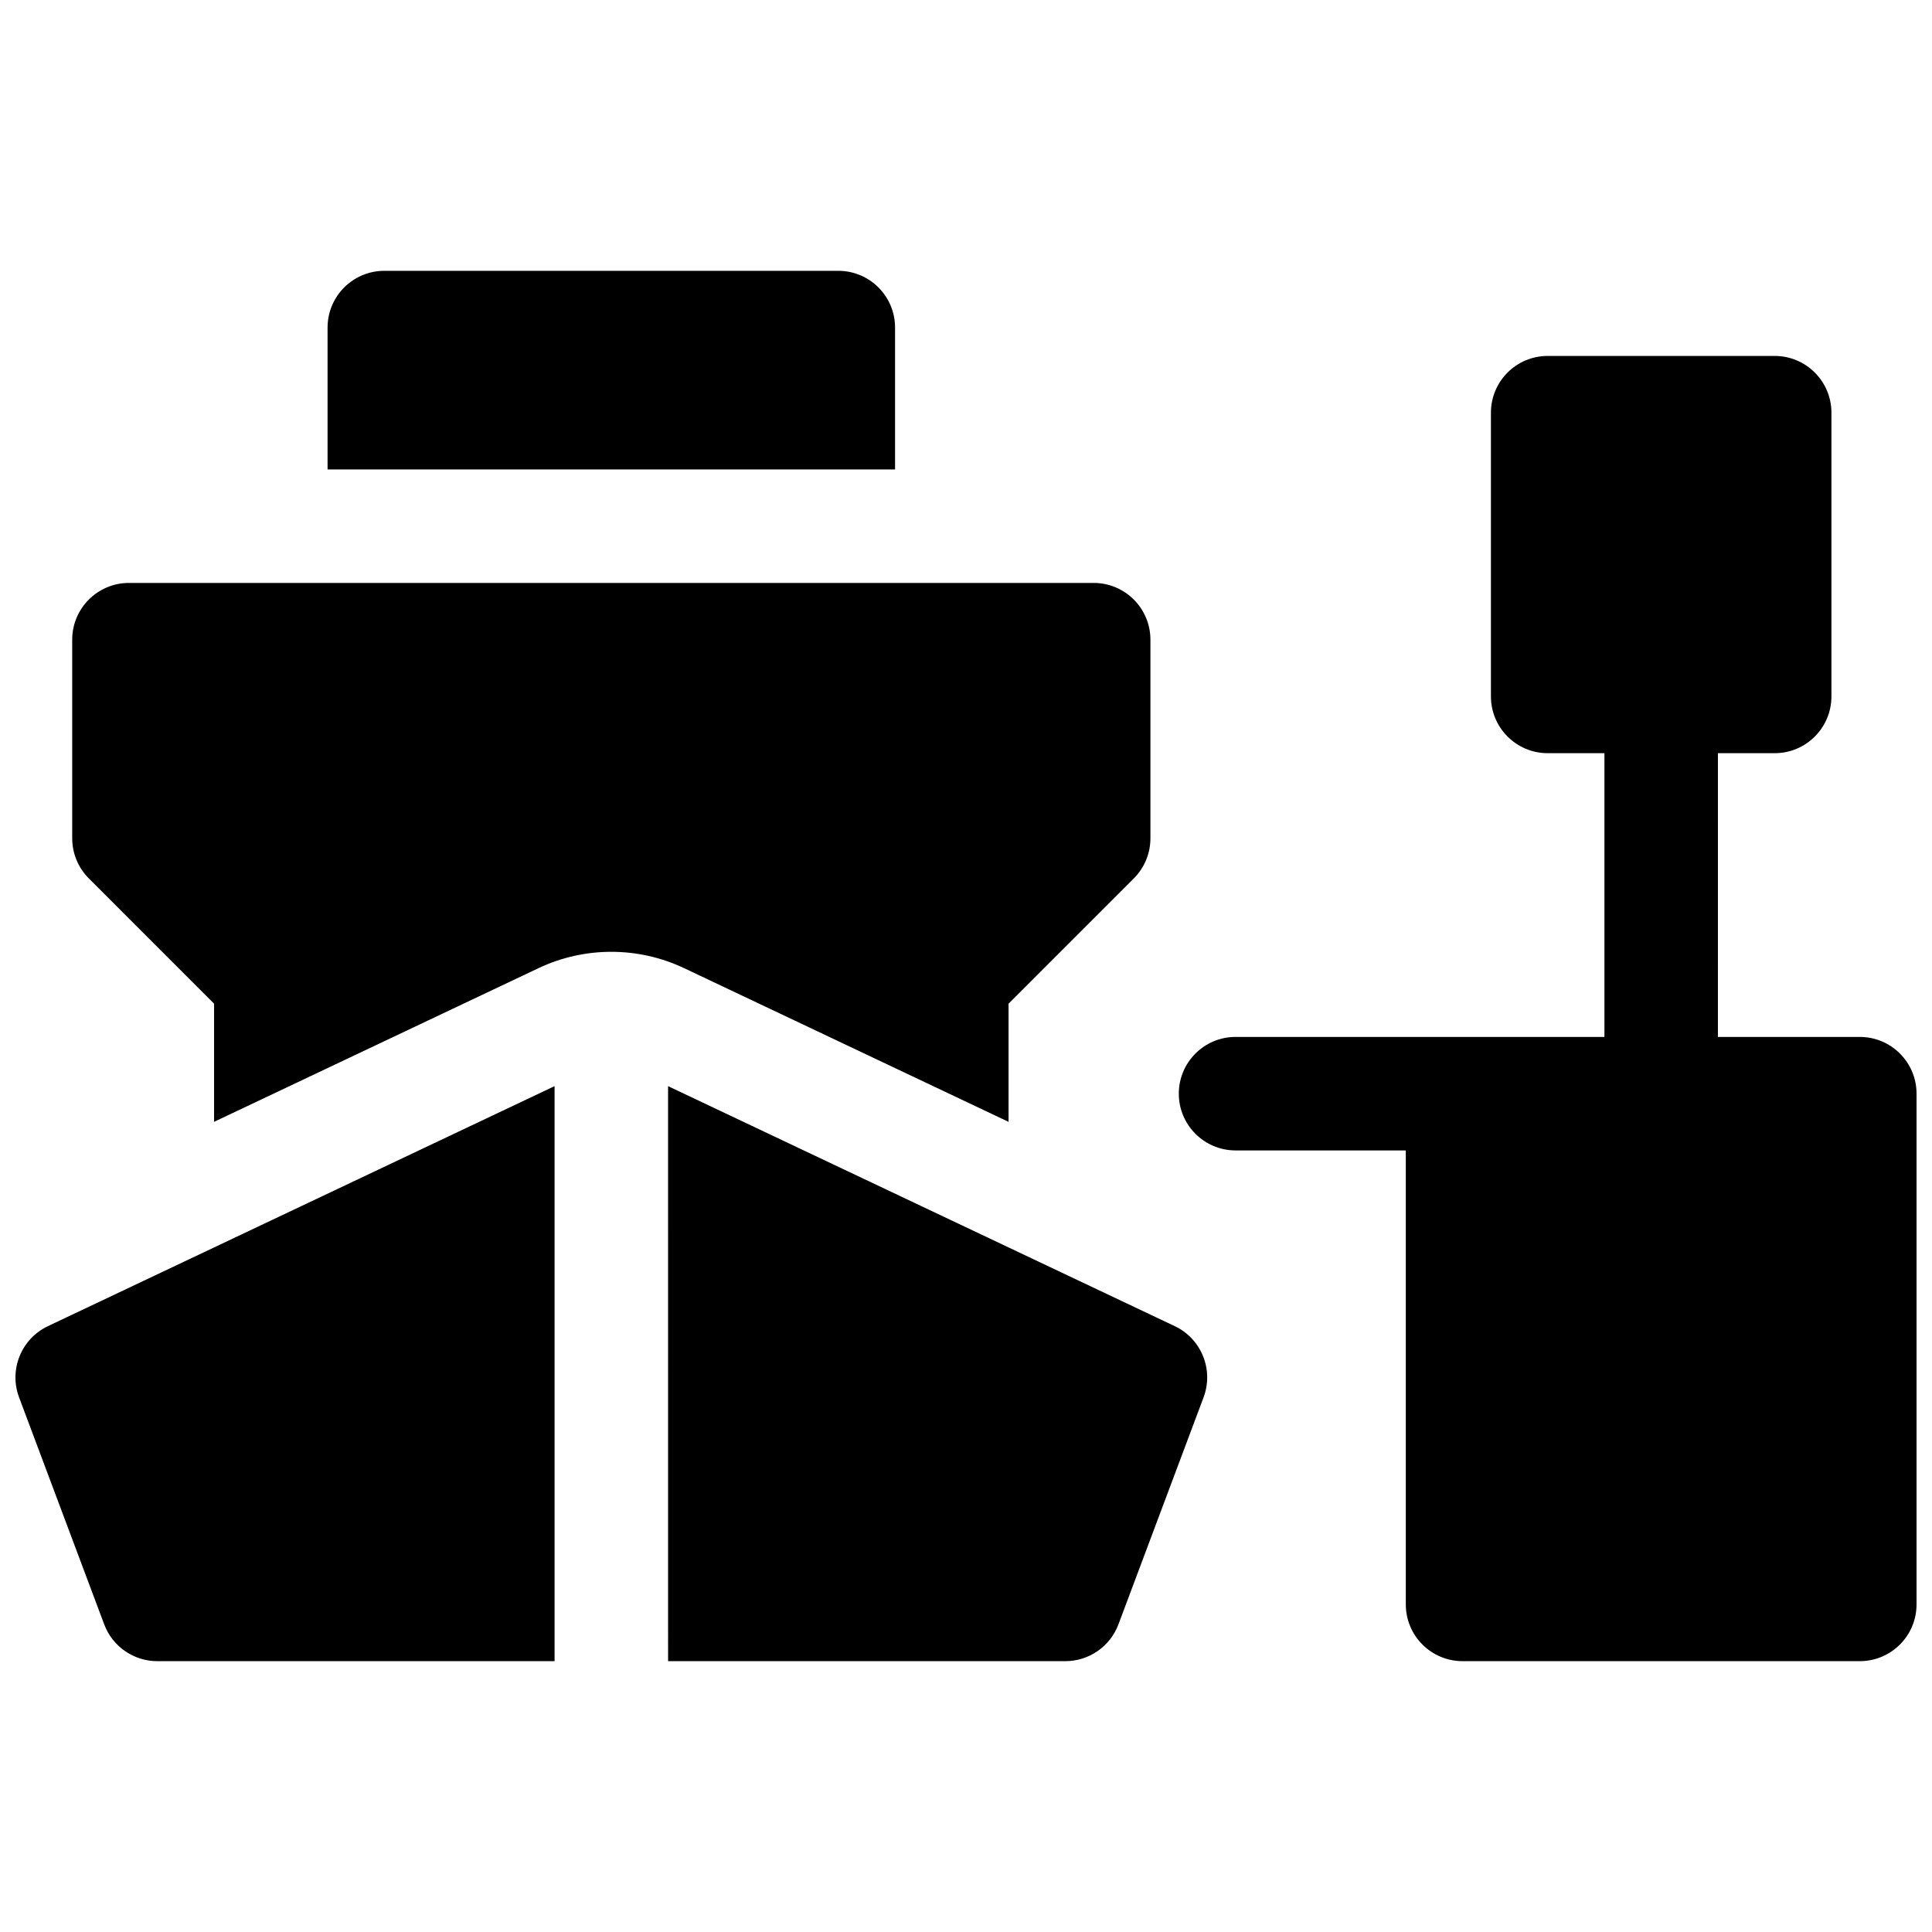 <?xml version="1.0" encoding="UTF-8"?>
<!-- Uploaded to: ICON Repo, www.iconrepo.com, Generator: ICON Repo Mixer Tools -->
<svg width="800px" height="800px" version="1.1" viewBox="144 144 512 512" xmlns="http://www.w3.org/2000/svg">
 <defs>
  <clipPath id="a">
   <path d="m148.09 215h503.81v370h-503.81z"/>
  </clipPath>
 </defs>
 <g clip-path="url(#a)">
  <path d="m245.85 215.77h120.31c8.305 0 15.039 6.734 15.039 15.039v37.598h-150.39v-37.598c0-8.305 6.734-15.039 15.039-15.039zm-45.117 225.53v-31.312l-33.191-33.195c-2.82-2.82-4.406-6.644-4.406-10.633v-52.637c0-8.305 6.734-15.039 15.039-15.039h255.66c8.305 0 15.039 6.734 15.039 15.039v52.637c0 3.988-1.582 7.812-4.402 10.633l-33.195 33.195v31.312l-85.961-40.719c-12.223-5.789-26.402-5.789-38.625 0zm90.234-9.461v152.39h-105.27c-6.269 0-11.879-3.887-14.082-9.758l-22.559-60.156c-2.746-7.32 0.578-15.523 7.644-18.871zm30.078 0 134.27 63.602c7.066 3.348 10.391 11.551 7.644 18.871l-22.559 60.156c-2.199 5.871-7.812 9.758-14.082 9.758h-105.27zm278.22-13.043h37.598c8.309 0 15.039 6.734 15.039 15.039v135.35c0 8.305-6.731 15.039-15.039 15.039h-105.27c-8.305 0-15.039-6.734-15.039-15.039v-120.31h-45.117c-8.305 0-15.039-6.734-15.039-15.039 0-8.305 6.734-15.039 15.039-15.039h97.754v-75.195h-15.039c-8.305 0-15.039-6.734-15.039-15.039v-75.195c0-8.305 6.734-15.039 15.039-15.039h60.156c8.309 0 15.039 6.734 15.039 15.039v75.195c0 8.305-6.731 15.039-15.039 15.039h-15.039z"/>
 </g>
</svg>